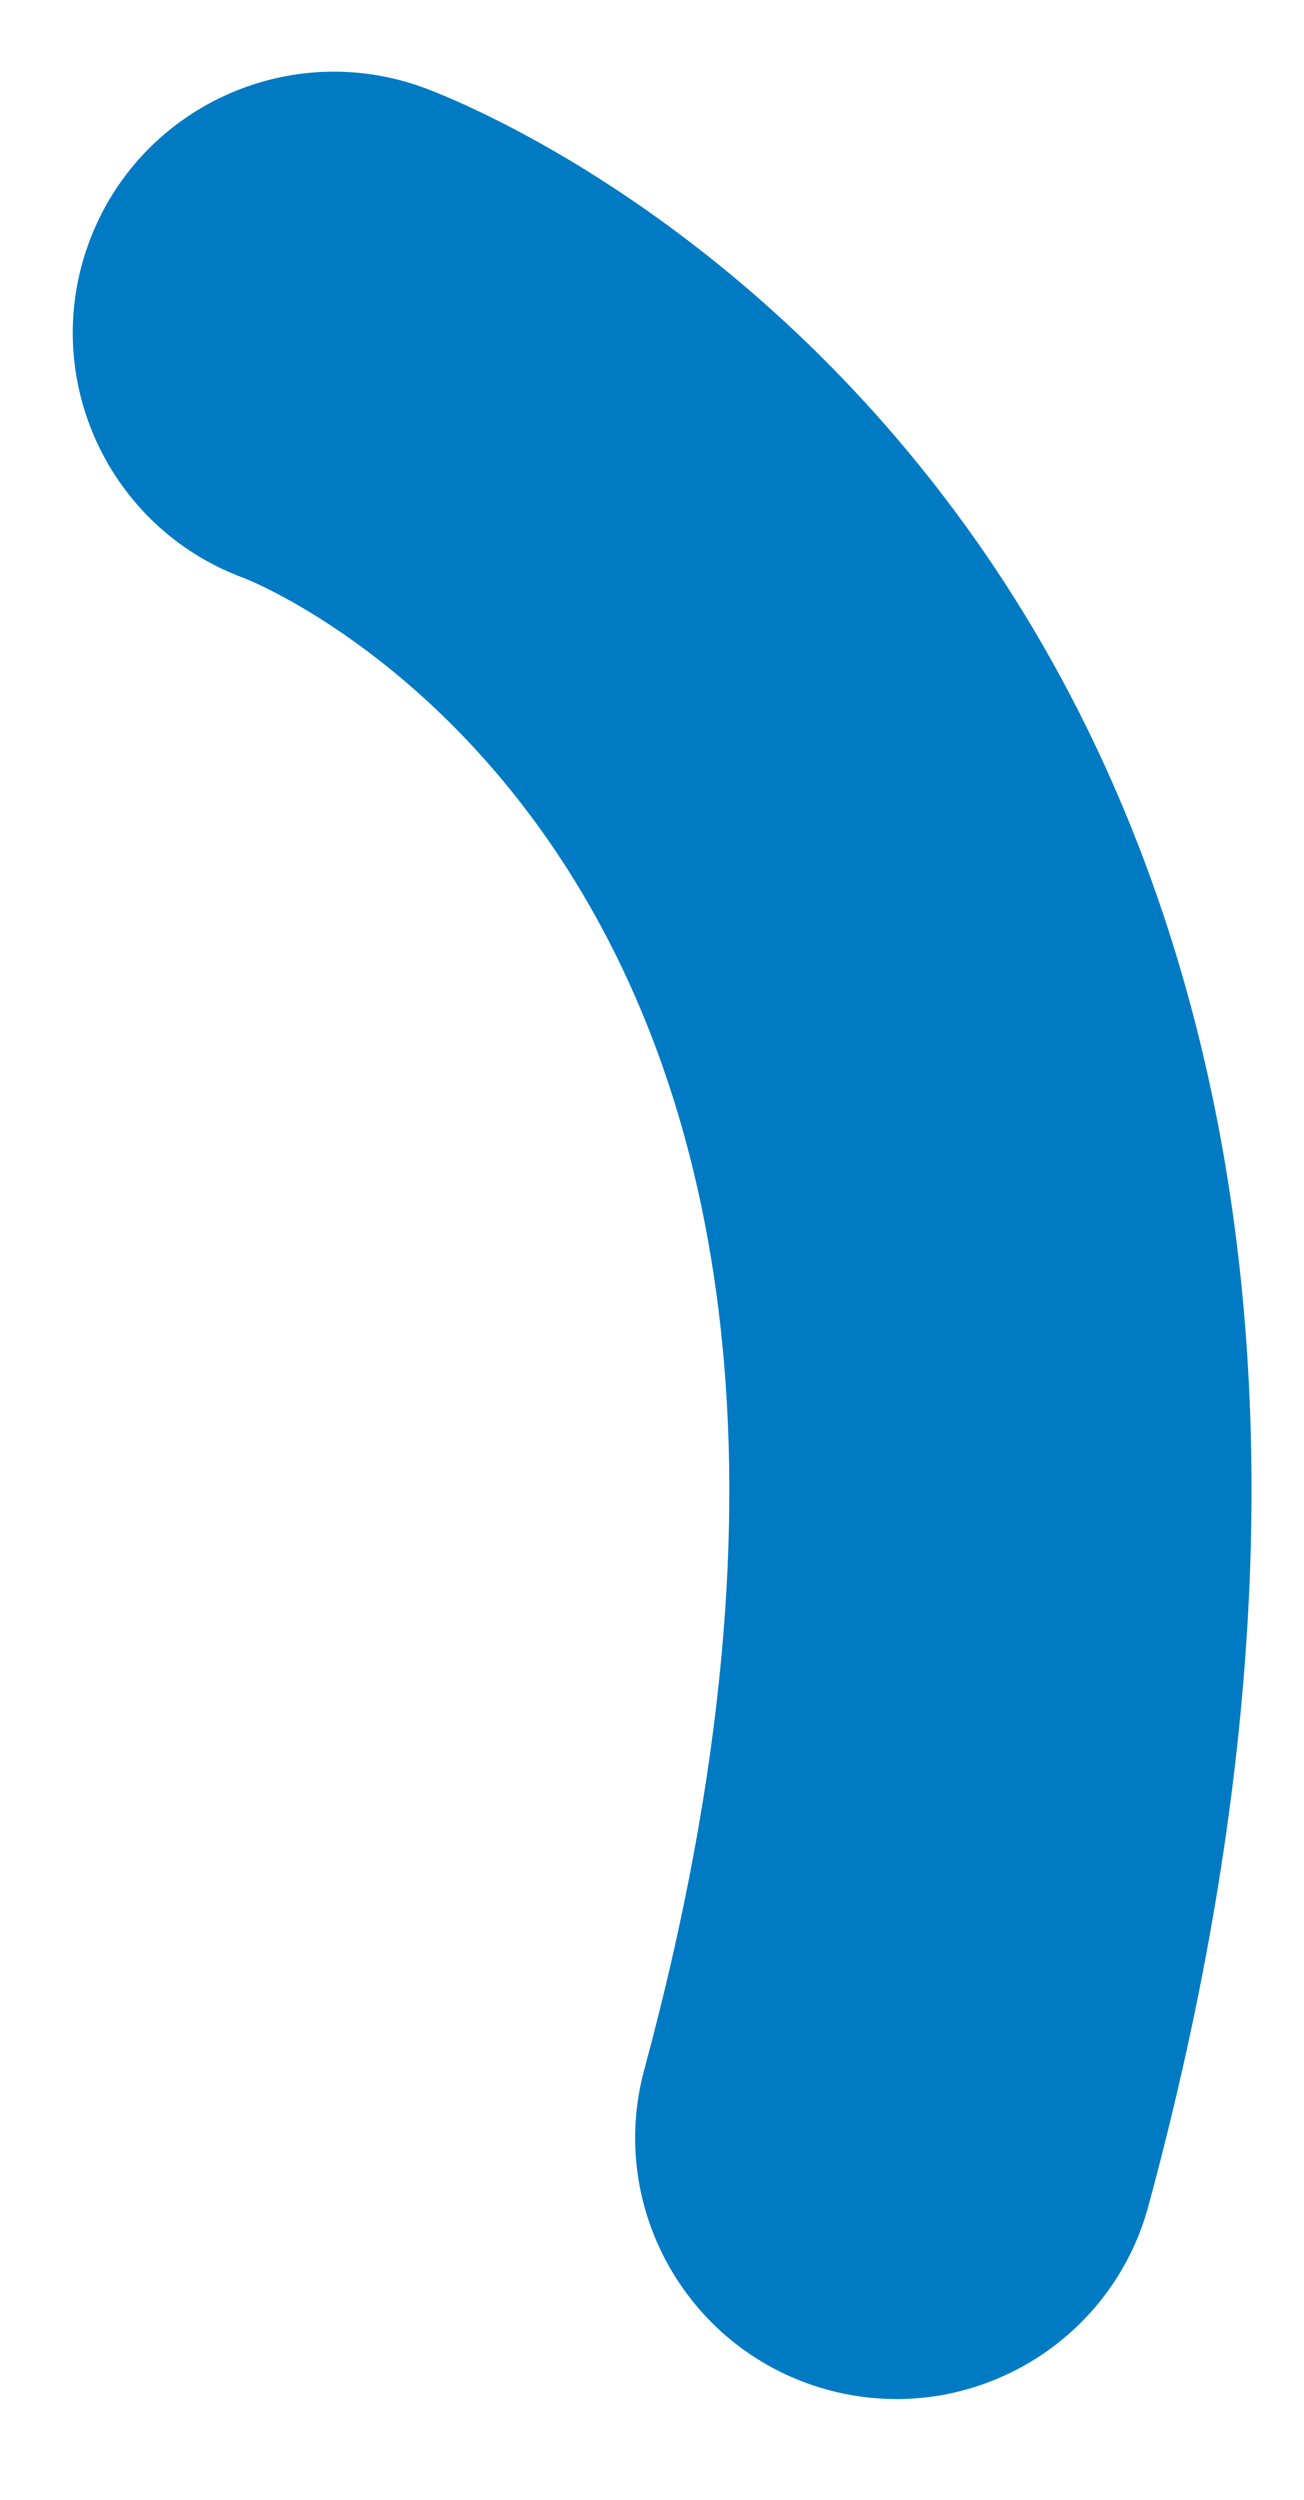 <?xml version="1.0" encoding="UTF-8"?><svg xmlns="http://www.w3.org/2000/svg" xmlns:xlink="http://www.w3.org/1999/xlink" xmlns:avocode="https://avocode.com/" id="SVGDocdd7dbdce29584d0a80130fa1148616d6" width="12px" height="23px" version="1.1" viewBox="0 0 12 23" aria-hidden="true"><defs><linearGradient class="cerosgradient" data-cerosgradient="true" id="CerosGradient_id502194b0f" gradientUnits="userSpaceOnUse" x1="50%" y1="100%" x2="50%" y2="0%"><stop offset="0%" stop-color="#d1d1d1"/><stop offset="100%" stop-color="#d1d1d1"/></linearGradient><linearGradient/></defs><g><g><path d="M8.25,22.073c-0.208,0 -0.419,-0.027 -0.629,-0.084c-1.281,-0.347 -2.039,-1.667 -1.692,-2.948c3.008,-11.109 -3.62,-13.699 -3.688,-13.724c-1.245,-0.46 -1.882,-1.842 -1.422,-3.087c0.46,-1.245 1.842,-1.881 3.087,-1.421c0.297,0.11 2.961,1.158 5.077,4.165c1.889,2.685 3.697,7.523 1.585,15.323c-0.29,1.071 -1.26,1.776 -2.318,1.776" fill="#007bc3" fill-opacity="1"/></g></g></svg>